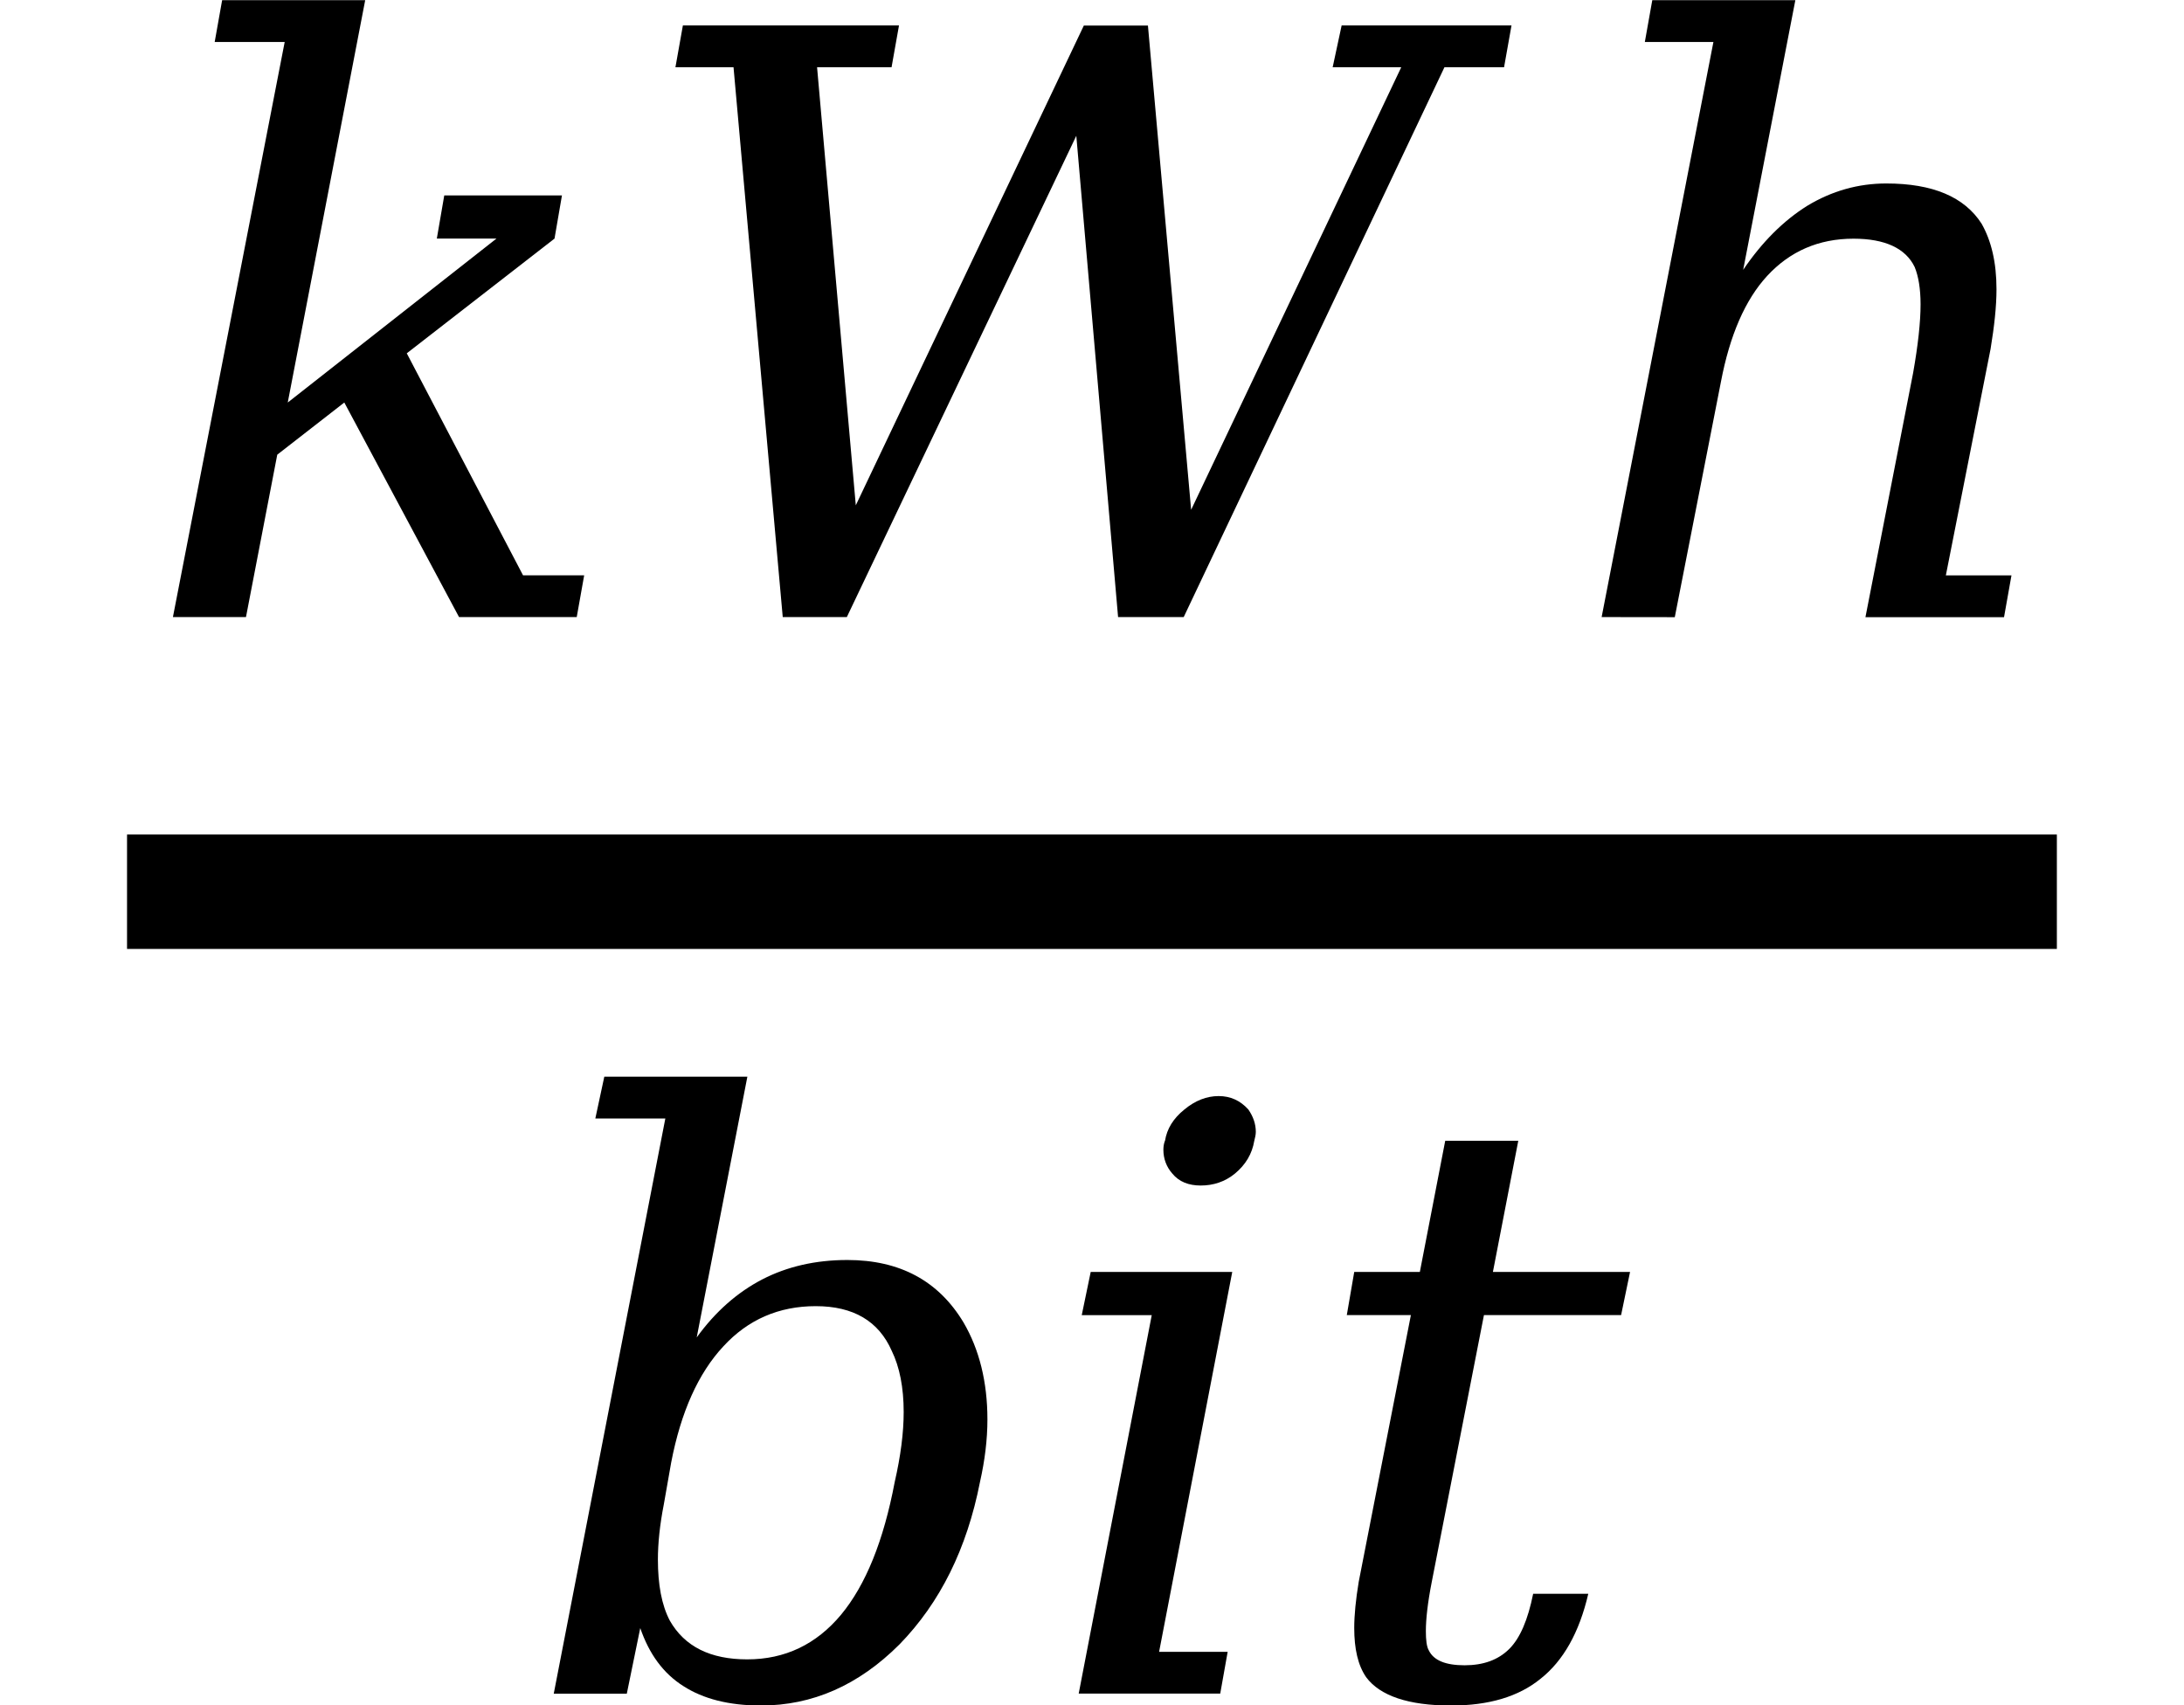 <svg height="17.88pt" viewBox="0 0 22.899 17.88" width="22.899pt" xmlns="http://www.w3.org/2000/svg" xmlns:xlink="http://www.w3.org/1999/xlink"><symbol id="a" overflow="visible"><path d="m2.812-2.766 1.219 2.328h.641l-.078.438h-1.234l-1.203-2.25-.703.547-.328 1.703h-.766l1.172-6.031h-.734l.078-.438h1.5l-.812 4.219 2.188-1.719h-.625l.078-.453h1.234l-.078.453zm0 0"/></symbol><symbol id="b" overflow="visible"><path d="m5.891 0h-.688l-.438-5.047-2.406 5.047h-.672l-.516-5.766h-.609l.078-.438h2.266l-.078.438h-.781l.406 4.594 2.391-5.031h.672l.453 5.078 2.203-4.641h-.719l.094-.438h1.781l-.078.438h-.625zm0 0"/></symbol><symbol id="c" overflow="visible"><path d="m.406 0 1.172-6.031h-.719l.078-.438h1.5l-.547 2.828c.195-.289.422-.516.672-.672.258-.156.535-.234.828-.234.488 0 .82.141 1 .422.102.18.156.406.156.688 0 .18-.023.387-.062.625l-.469 2.375h.688l-.078.438h-1.453l.5-2.562c.051-.289.078-.531.078-.719 0-.164-.023-.297-.062-.391-.094-.195-.309-.297-.641-.297-.367 0-.668.133-.906.391-.23.25-.391.621-.484 1.109l-.484 2.469zm0 0"/></symbol><symbol id="d" overflow="visible"><path d="m1.531-6.031h-.734l.094-.438h1.5l-.531 2.734c.195-.27.426-.473.688-.609.258-.133.555-.203.891-.203.551 0 .957.219 1.219.656.164.281.25.621.25 1.016 0 .211-.027.43-.078.656-.137.699-.418 1.266-.844 1.703-.43.43-.914.641-1.453.641-.336 0-.605-.07-.812-.203-.211-.133-.359-.336-.453-.609l-.141.688h-.766zm-.016 4.047c-.043.219-.062.414-.062.578 0 .262.039.477.125.641.156.273.426.406.812.406.395 0 .723-.156.984-.469.258-.312.445-.773.562-1.391.062-.27.094-.516.094-.734 0-.258-.043-.473-.125-.641-.137-.312-.402-.469-.797-.469-.387 0-.711.141-.969.422-.262.281-.445.688-.547 1.219zm0 0"/></symbol><symbol id="e" overflow="visible"><path d="m1.344-5.797c.02-.125.086-.234.203-.328.113-.094.234-.141.359-.141s.227.047.312.141c.051.074.078.152.078.234 0 .031-.008.062-.016.094-.023.137-.09.25-.203.344-.105.086-.227.125-.359.125-.125 0-.227-.039-.297-.125-.062-.07-.094-.156-.094-.25 0-.031.004-.062.016-.094zm-.062 5.359h.719l-.078.438h-1.484l.766-3.969h-.734l.094-.453h1.484zm0 0"/></symbol><symbol id="f" overflow="visible"><path d="m1.141-3.969h-.672l.078-.453h.688l.266-1.375h.766l-.266 1.375h1.438l-.094.453h-1.438l-.547 2.797c-.043.219-.062.391-.062.516 0 .094.008.164.031.203.051.105.176.156.375.156.195 0 .352-.055.469-.172.113-.113.195-.305.25-.578h.578c-.094.406-.262.703-.5.891-.23.188-.543.281-.938.281-.449 0-.746-.102-.891-.297-.086-.125-.125-.297-.125-.516 0-.133.016-.297.047-.484zm0 0"/></symbol><path d="m1.332-3.763h20.234" fill="none" stroke="#000" stroke-miterlimit="10" stroke-width="1.2" transform="translate(0 13.114)"/><use x="1.453" xlink:href="#a" y="6.471"/><use x="6.52" xlink:href="#b" y="6.471"/><use x="16.387" xlink:href="#c" y="6.471"/><use x="5.445" xlink:href="#d" y="17.76"/><use x="10.871" xlink:href="#e" y="17.76"/><use x="13.652" xlink:href="#f" y="17.76"/></svg>